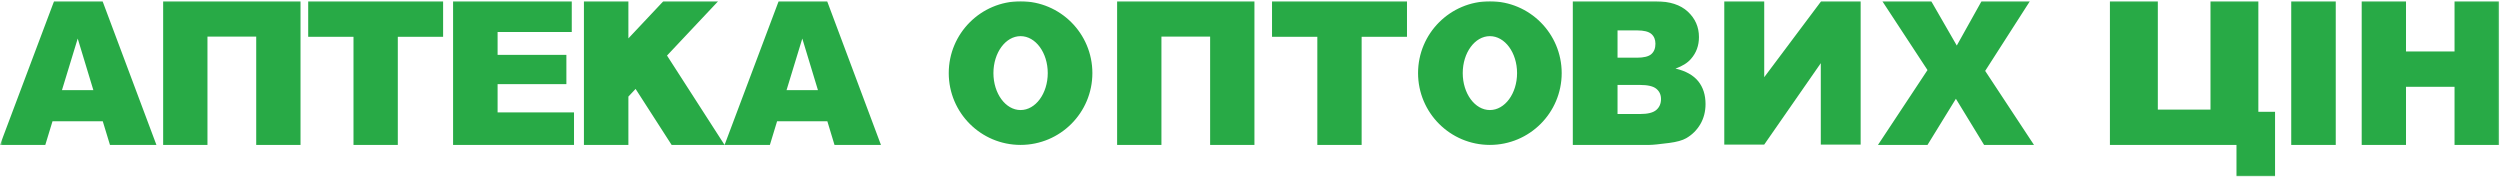<svg width="479" height="34" viewBox="0 0 479 34" fill="none" xmlns="http://www.w3.org/2000/svg">
<g clip-path="url(#clip0_2746_169)">
<mask id="mask0_2746_169" style="mask-type:luminance" maskUnits="userSpaceOnUse" x="0" y="0" width="479" height="34">
<path d="M479 0H0V34H479V0Z" fill="white"/>
</mask>
<g mask="url(#mask0_2746_169)">
<path fill-rule="evenodd" clip-rule="evenodd" d="M86.81 0.255H109.55V6.135H95.34V10.515H108.52V16.125H95.34V21.535H109.98V27.765H86.81V0.255ZM59.05 0.255H84.9V7.055H76.22V27.765H67.73V7.055H59.05V0.255ZM57.58 27.765H49.09V7.015H39.75V27.765H31.26V0.255H57.58V27.765ZM17.89 17.275L14.89 7.385L11.87 17.275H17.89ZM19.69 23.235H10.06L8.68 27.765H0L10.35 0.255H19.66L29.97 27.765H21.07L19.69 23.235ZM360.67 0.255H370.04L374.92 8.725L379.65 0.255H388.91L380.36 13.585L389.71 27.765H380.15L374.75 18.925L369.31 27.765H359.82L369.31 13.425L360.67 0.255ZM439 0.255H447.53V27.765H439V0.255ZM309.92 21.845H314.25C315.72 21.845 316.75 21.585 317.35 21.065C317.95 20.545 318.25 19.855 318.25 18.975C318.25 18.165 317.96 17.515 317.36 17.015C316.77 16.525 315.73 16.275 314.23 16.275H309.92V21.845ZM309.92 11.055H313.63C314.95 11.055 315.88 10.825 316.4 10.365C316.92 9.905 317.18 9.245 317.18 8.385C317.18 7.585 316.92 6.955 316.4 6.505C315.88 6.055 314.97 5.825 313.68 5.825H309.92V11.055ZM301.35 0.255H317.27C319.93 0.255 321.96 0.915 323.38 2.225C324.8 3.545 325.52 5.165 325.52 7.105C325.52 8.735 325.01 10.125 323.99 11.285C323.32 12.065 322.33 12.675 321.03 13.135C323.01 13.605 324.45 14.415 325.39 15.575C326.32 16.735 326.78 18.195 326.78 19.935C326.78 21.365 326.45 22.645 325.79 23.785C325.12 24.925 324.22 25.825 323.07 26.485C322.35 26.895 321.28 27.195 319.84 27.385C317.92 27.635 316.65 27.765 316.03 27.765H301.35V0.255ZM243.72 0.255H269.58V7.055H260.89V27.765H252.4V7.055H243.72V0.255ZM240.35 27.765H231.86V7.015H222.53V27.765H214.04V0.255H240.35V27.765ZM452.5 0.255H460.99V9.865H470.29V0.255H478.82V27.765H470.29V16.625H460.99V27.765H452.5V0.255ZM435.9 33.755H428.51V27.765H404.26V0.255H413.44V21.005H423.53V0.255H432.7V21.425H435.9V33.755ZM111.88 0.255H120.4V7.355L127.08 0.255H137.58L127.8 10.645L138.83 27.775H128.69L121.78 17.035L120.4 18.505V27.775H111.88V0.255ZM195.54 0.245C203.14 0.245 209.3 6.405 209.3 14.005C209.3 21.605 203.14 27.765 195.54 27.765C187.94 27.765 181.78 21.605 181.78 14.005C181.78 6.405 187.94 0.245 195.54 0.245ZM195.54 6.925C198.42 6.925 200.75 10.095 200.75 14.005C200.75 17.915 198.42 21.085 195.54 21.085C192.67 21.085 190.34 17.915 190.34 14.005C190.34 10.095 192.67 6.925 195.54 6.925ZM156.72 17.275L153.72 7.385L150.7 17.275H156.72ZM158.52 23.235H148.89L147.51 27.765H138.83L149.18 0.255H158.49L168.79 27.765H159.89L158.52 23.235ZM285.46 0.245C293.06 0.245 299.22 6.405 299.22 14.005C299.22 21.605 293.06 27.765 285.46 27.765C277.86 27.765 271.7 21.605 271.7 14.005C271.7 6.405 277.86 0.245 285.46 0.245ZM285.46 6.925C288.34 6.925 290.67 10.095 290.67 14.005C290.67 17.915 288.34 21.085 285.46 21.085C282.59 21.085 280.26 17.915 280.26 14.005C280.26 10.095 282.59 6.925 285.46 6.925Z" fill="#28AA46"/>
<path d="M356.5 0.255V27.7H348.865V12.102L338.025 27.7H330.372V0.255H338.025V14.79L348.919 0.255H356.5Z" fill="#28AA46"/>
</g>
</g>
<defs>
<clipPath id="clip0_2746_169">
<rect width="479" height="34" fill="white"/>
</clipPath>
</defs>
</svg>
